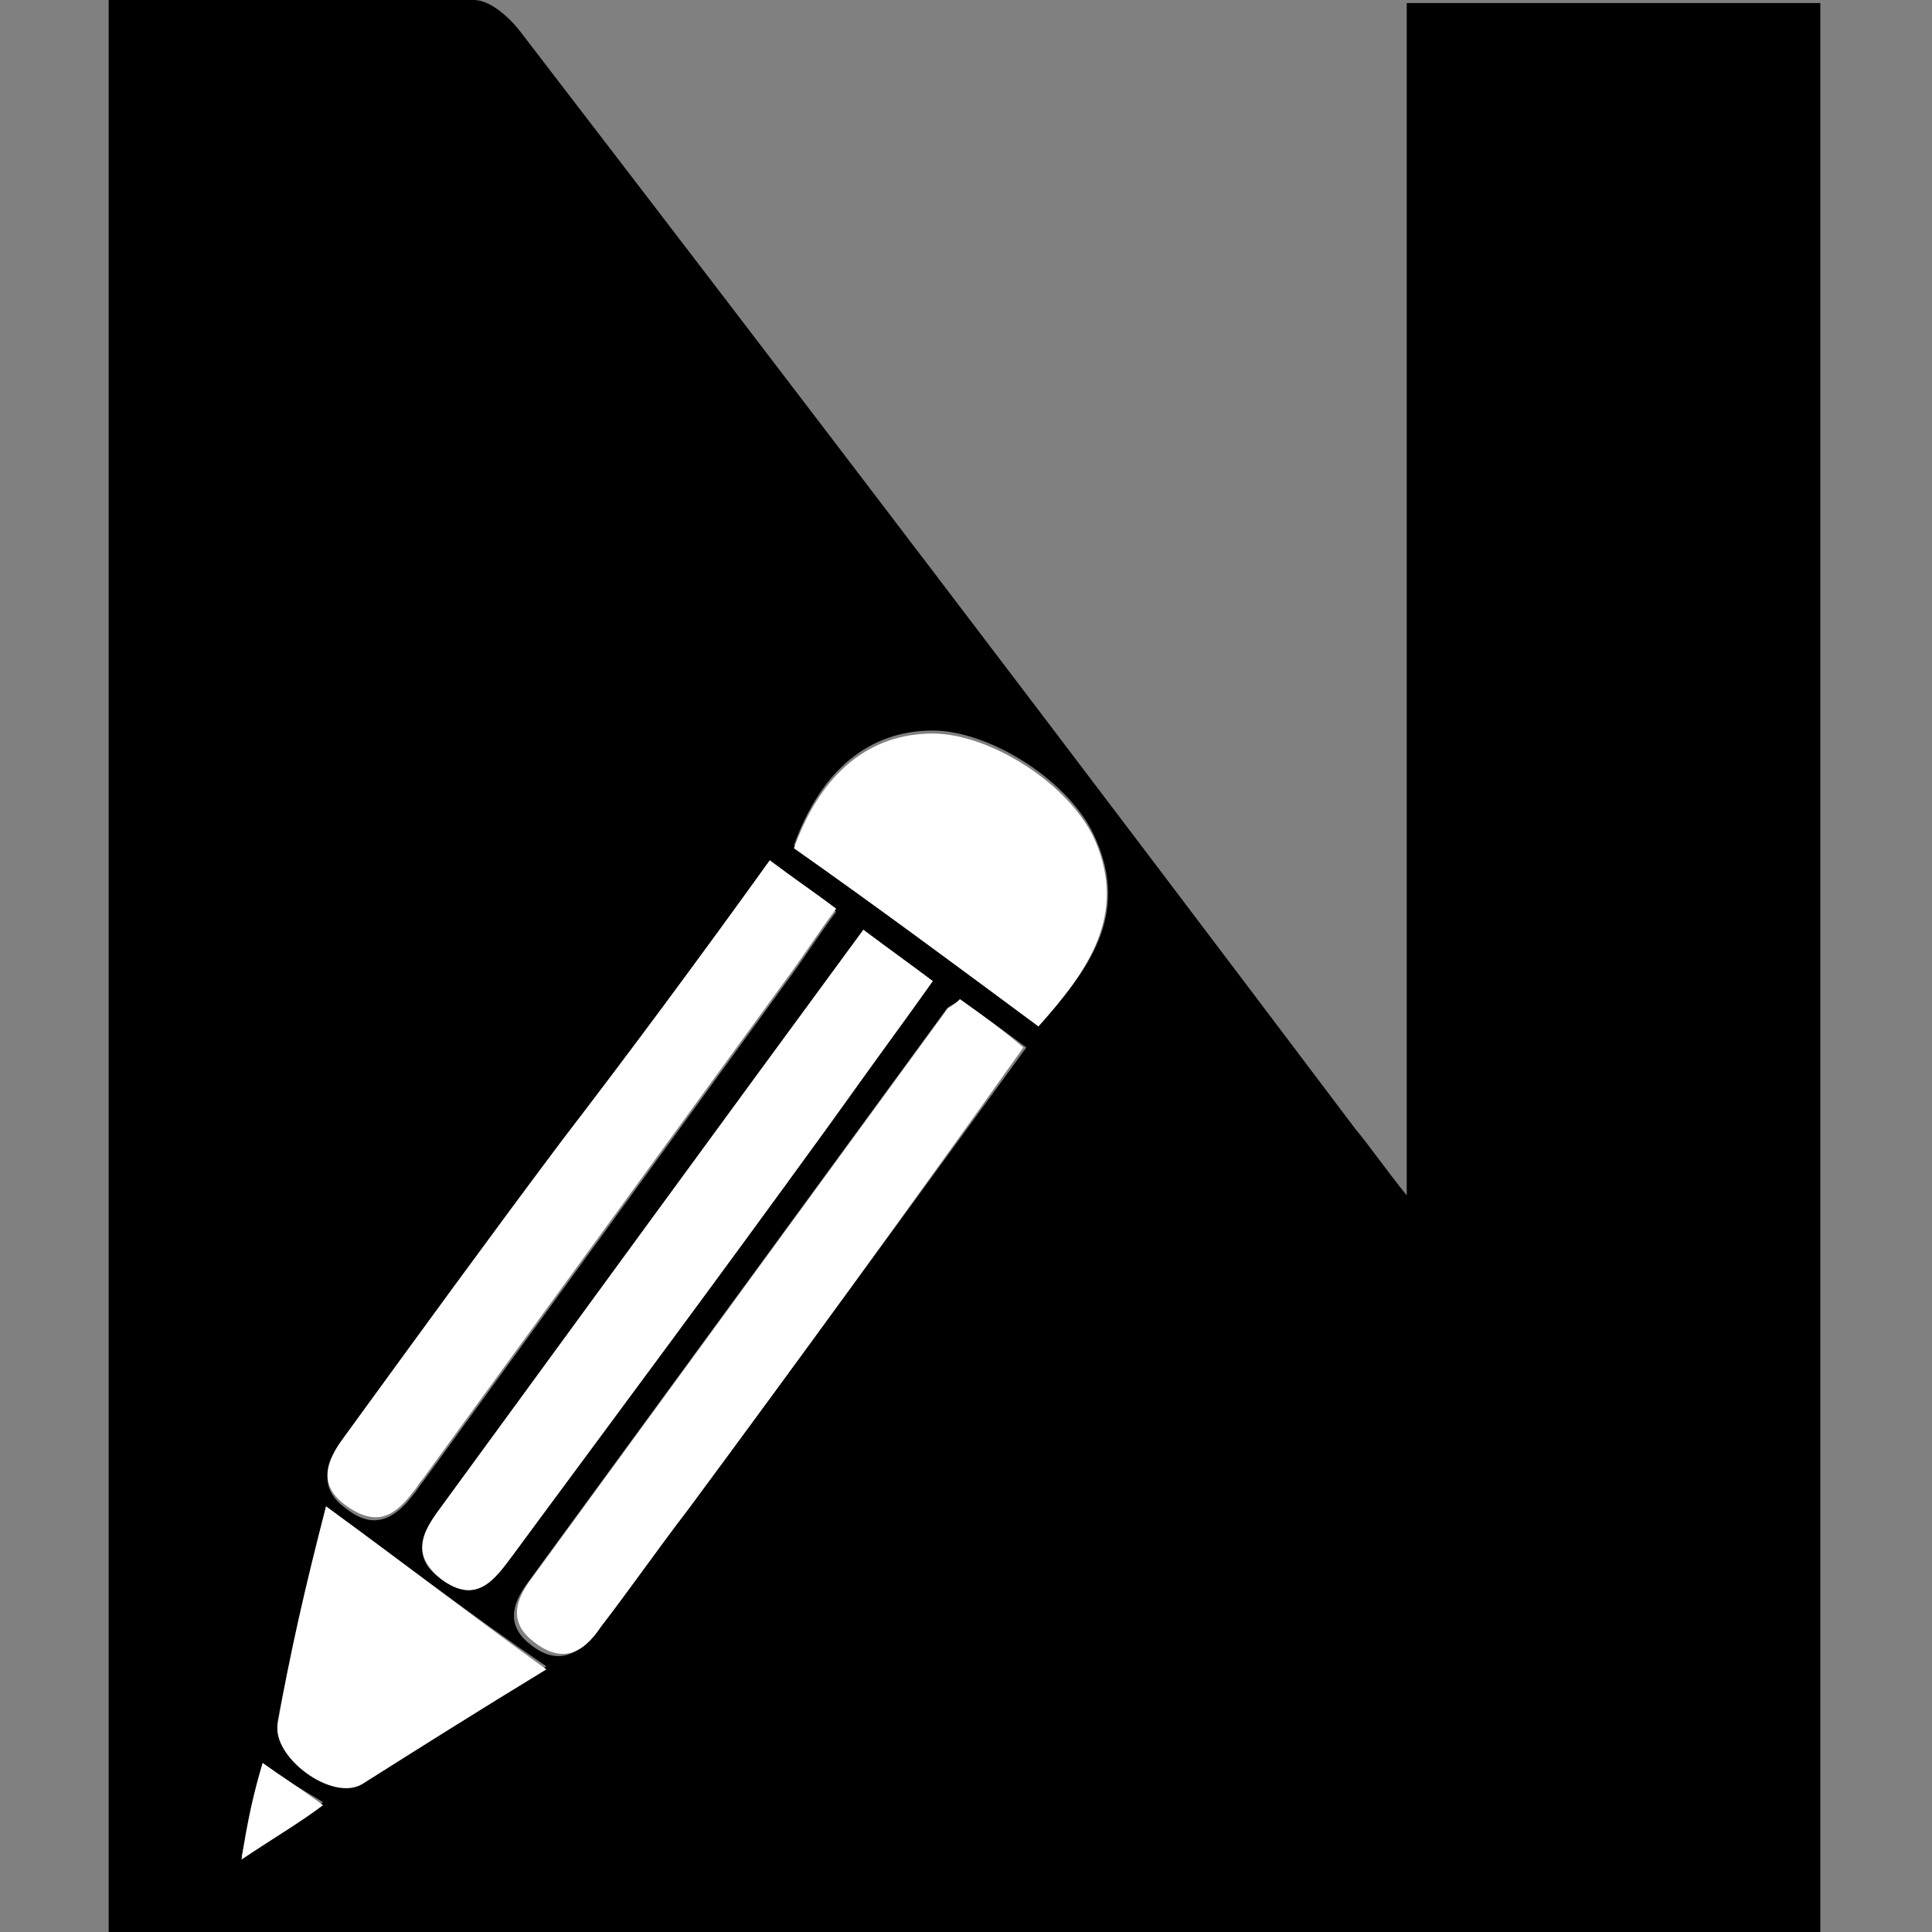 <svg xmlns="http://www.w3.org/2000/svg" xmlns:xlink="http://www.w3.org/1999/xlink" id="Layer_1" x="0px" y="0px" viewBox="0 0 64 64" style="enable-background:new 0 0 64 64;" xml:space="preserve"><rect x="0" y="0" width="64" height="64" fill="#808080" stroke="none"/><style type="text/css">	.st0{fill:#FFFFFF;}</style><g>	<path d="M3.6,0c4.1,0,8.1,0,12.1,0c0.5,0,1.1,0.5,1.5,1c9.3,12.1,18.5,24.2,27.7,36.4c0.5,0.6,0.9,1.2,1.7,2.2  c0-13.4,0-26.4,0-39.5c4.7,0,9.2,0,13.7,0c0,21.2,0,42.5,0,63.9c-18.9,0-37.8,0-56.7,0C3.6,42.6,3.6,21.4,3.6,0z M28.6,30.8  c-4.7,6.4-9.3,12.7-13.9,19c-0.6,0.9-1.2,1.7-0.1,2.5c1.2,0.9,1.8,0,2.4-0.8c3.4-4.7,6.9-9.4,10.3-14c1.2-1.6,2.3-3.3,3.6-5  C30.1,31.9,29.4,31.4,28.6,30.8z M31.8,33.1c-0.2,0.2-0.4,0.2-0.5,0.4c-4.6,6.3-9.2,12.6-13.8,18.9c-0.6,0.8-0.7,1.5,0.1,2.1  c0.9,0.7,1.6,0.3,2.2-0.5c0.9-1.3,1.9-2.6,2.9-3.9C26.5,45,30.2,39.9,34,34.7C33.2,34.1,32.5,33.6,31.8,33.1z M25.5,28.5  c-2.3,3.2-4.6,6.3-6.9,9.4c-2.4,3.3-4.8,6.6-7.2,9.8c-0.6,0.8-0.9,1.6,0.1,2.3c0.9,0.7,1.6,0.3,2.2-0.5c0.1-0.1,0.2-0.3,0.3-0.4  c4-5.5,8-11,12-16.5c0.6-0.8,1.1-1.6,1.7-2.4C27,29.6,26.3,29.1,25.5,28.5z M34.4,34c1.7-1.9,3-3.7,1.9-6.2  c-0.8-1.9-3.5-3.6-5.4-3.6c-2.1,0-3.7,1.3-4.6,3.8C29,30,31.7,32,34.4,34z M10.8,49.9c-0.6,2.8-1.2,4.9-1.6,7.1  c-0.2,1.1,1.8,2.6,2.8,2c1.9-1.1,3.8-2.3,6.1-3.8C15.6,53.5,13.4,51.8,10.8,49.9z M8.7,58.4c-0.2,1-0.4,1.8-0.7,3.1  c1.2-0.8,1.9-1.2,2.7-1.8C9.9,59.2,9.3,58.9,8.7,58.4z"></path>	<path class="st0" d="M28.6,30.8c0.8,0.6,1.5,1.1,2.3,1.7c-1.2,1.7-2.4,3.3-3.6,5c-3.4,4.7-6.9,9.4-10.3,14  c-0.6,0.8-1.2,1.7-2.4,0.8c-1.1-0.9-0.5-1.7,0.1-2.5C19.3,43.5,23.9,37.2,28.6,30.8z"></path>	<path class="st0" d="M31.8,33.1c0.7,0.5,1.4,1,2.1,1.6C30.2,39.9,26.5,45,22.8,50c-1,1.3-1.9,2.6-2.9,3.9c-0.6,0.9-1.3,1.2-2.2,0.5  c-0.8-0.6-0.7-1.3-0.1-2.1c4.6-6.3,9.2-12.6,13.8-18.9C31.4,33.4,31.6,33.3,31.8,33.1z"></path>	<path class="st0" d="M25.5,28.5c0.8,0.6,1.4,1,2.2,1.6c-0.6,0.8-1.1,1.6-1.7,2.4c-4,5.5-8,11-12,16.5c-0.1,0.1-0.2,0.3-0.3,0.4  c-0.6,0.8-1.2,1.2-2.2,0.5c-1-0.7-0.7-1.5-0.1-2.3c2.4-3.3,4.8-6.6,7.2-9.8C20.9,34.8,23.2,31.7,25.5,28.5z"></path>	<path class="st0" d="M34.4,34c-2.7-2-5.4-4-8.1-5.9c0.9-2.5,2.5-3.8,4.6-3.8c1.9,0,4.6,1.7,5.4,3.6C37.3,30.3,36.1,32.1,34.4,34z"></path>	<path class="st0" d="M10.8,49.9c2.6,1.9,4.8,3.6,7.3,5.4c-2.3,1.4-4.2,2.6-6.1,3.8c-1,0.6-3-0.9-2.8-2  C9.6,54.8,10.1,52.6,10.8,49.9z"></path>	<path class="st0" d="M8.7,58.4c0.7,0.5,1.2,0.8,2,1.4c-0.8,0.6-1.5,1-2.7,1.8C8.2,60.3,8.4,59.4,8.7,58.4z"></path></g></svg>